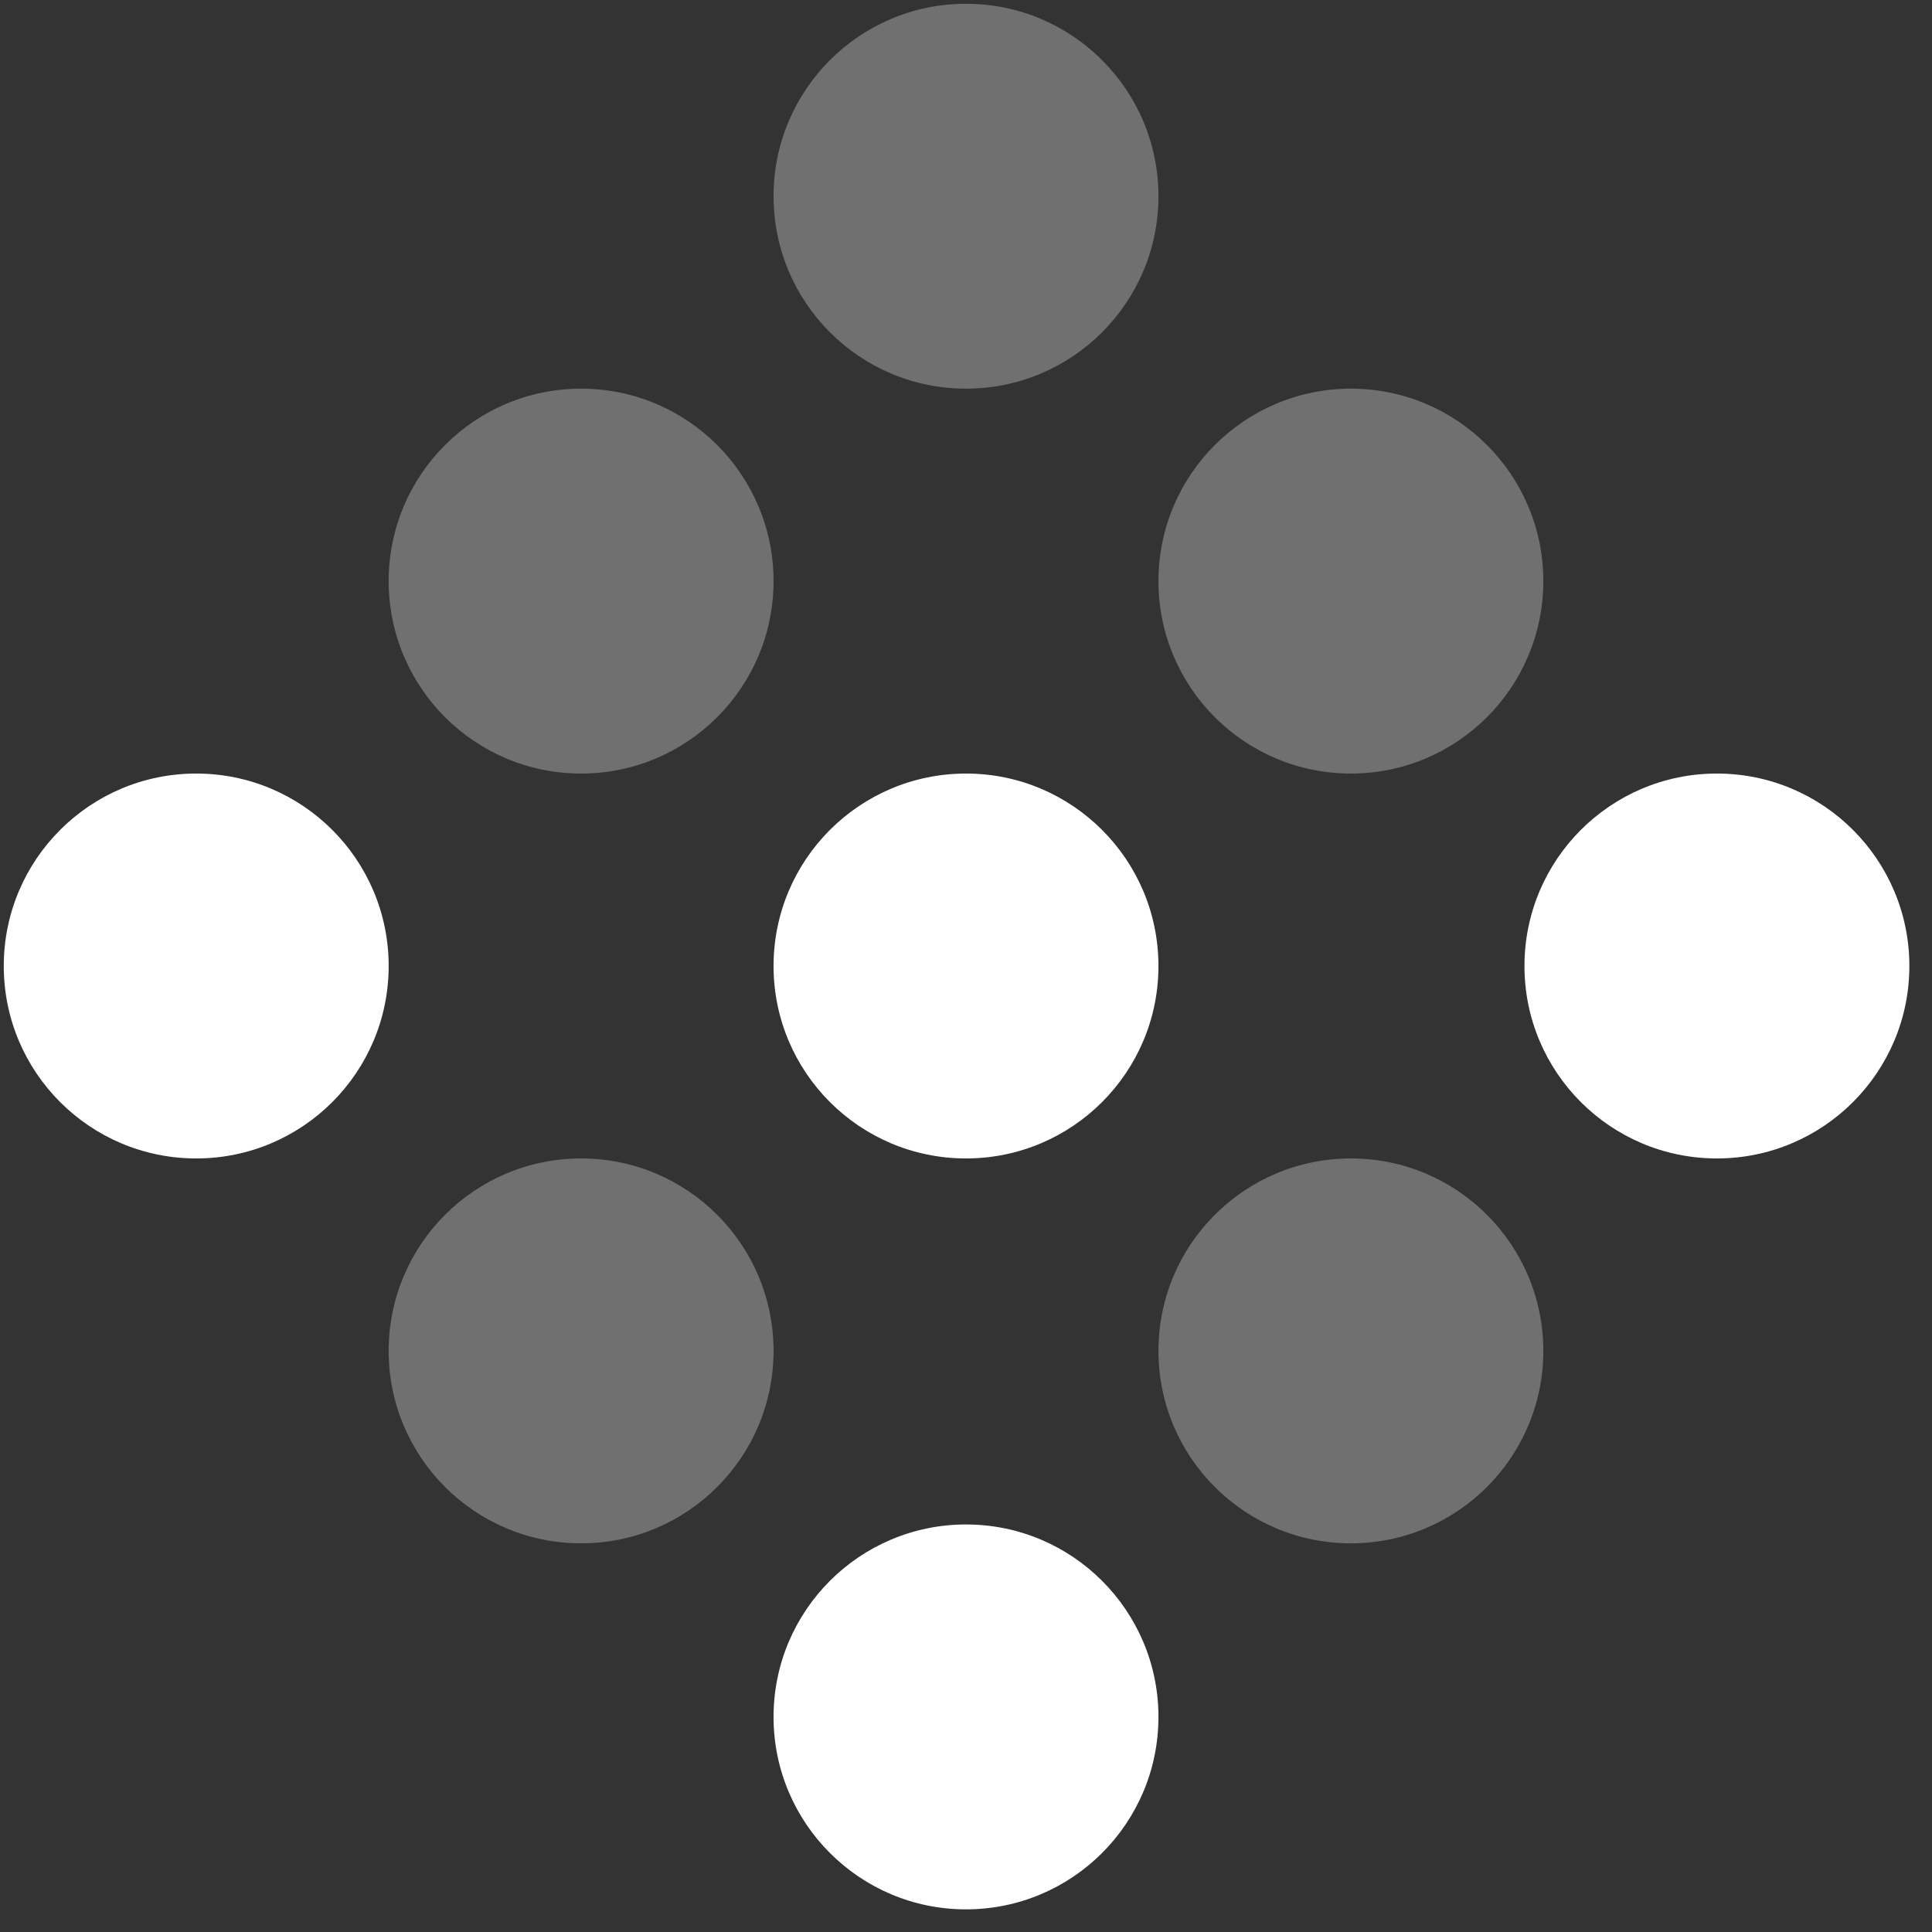 <?xml version="1.0" encoding="UTF-8"?>
<!-- Generated by Pixelmator Pro 3.3.6 -->
<svg width="1024" height="1024" viewBox="0 0 1024 1024" xmlns="http://www.w3.org/2000/svg">
    <rect x="0" y="0" width="1024" height="1024" fill="#333333" stroke="none"/>
    <path id="path1" fill="#ffffff" stroke="none" opacity="0.3" d="M 410 308 C 410 364.333 364.333 410 308 410 C 251.667 410 206 364.333 206 308 C 206 251.667 251.667 206 308 206 C 364.333 206 410 251.667 410 308 Z"/>
    <path id="path2" fill="#ffffff" stroke="none" d="M 206 512 C 206 568.333 160.333 614 104 614 C 47.667 614 2 568.333 2 512 C 2 455.667 47.667 410 104 410 C 160.333 410 206 455.667 206 512 Z"/>
    <path id="path3" fill="#ffffff" stroke="none" opacity="0.3" d="M 410 716 C 410 772.333 364.333 818 308 818 C 251.667 818 206 772.333 206 716 C 206 659.667 251.667 614 308 614 C 364.333 614 410 659.667 410 716 Z"/>
    <path id="path4" fill="#ffffff" stroke="none" opacity="0.3" d="M 614 104 C 614 160.333 568.333 206 512 206 C 455.667 206 410 160.333 410 104 C 410 47.667 455.667 2 512 2 C 568.333 2 614 47.667 614 104 Z"/>
    <path id="path5" fill="#ffffff" stroke="none" d="M 614 512 C 614 568.333 568.333 614 512 614 C 455.667 614 410 568.333 410 512 C 410 455.667 455.667 410 512 410 C 568.333 410 614 455.667 614 512 Z"/>
    <path id="path6" fill="#ffffff" stroke="none" d="M 614 910 C 614 966.333 568.333 1012 512 1012 C 455.667 1012 410 966.333 410 910 C 410 853.667 455.667 808 512 808 C 568.333 808 614 853.667 614 910 Z"/>
    <path id="path7" fill="#ffffff" stroke="none" opacity="0.3" d="M 818 308 C 818 364.333 772.333 410 716 410 C 659.667 410 614 364.333 614 308 C 614 251.667 659.667 206 716 206 C 772.333 206 818 251.667 818 308 Z"/>
    <path id="path8" fill="#ffffff" stroke="none" d="M 1012 512 C 1012 568.333 966.333 614 910 614 C 853.667 614 808 568.333 808 512 C 808 455.667 853.667 410 910 410 C 966.333 410 1012 455.667 1012 512 Z"/>
    <path id="path9" fill="#ffffff" stroke="none" opacity="0.3" d="M 818 716 C 818 772.333 772.333 818 716 818 C 659.667 818 614 772.333 614 716 C 614 659.667 659.667 614 716 614 C 772.333 614 818 659.667 818 716 Z"/>
</svg>
